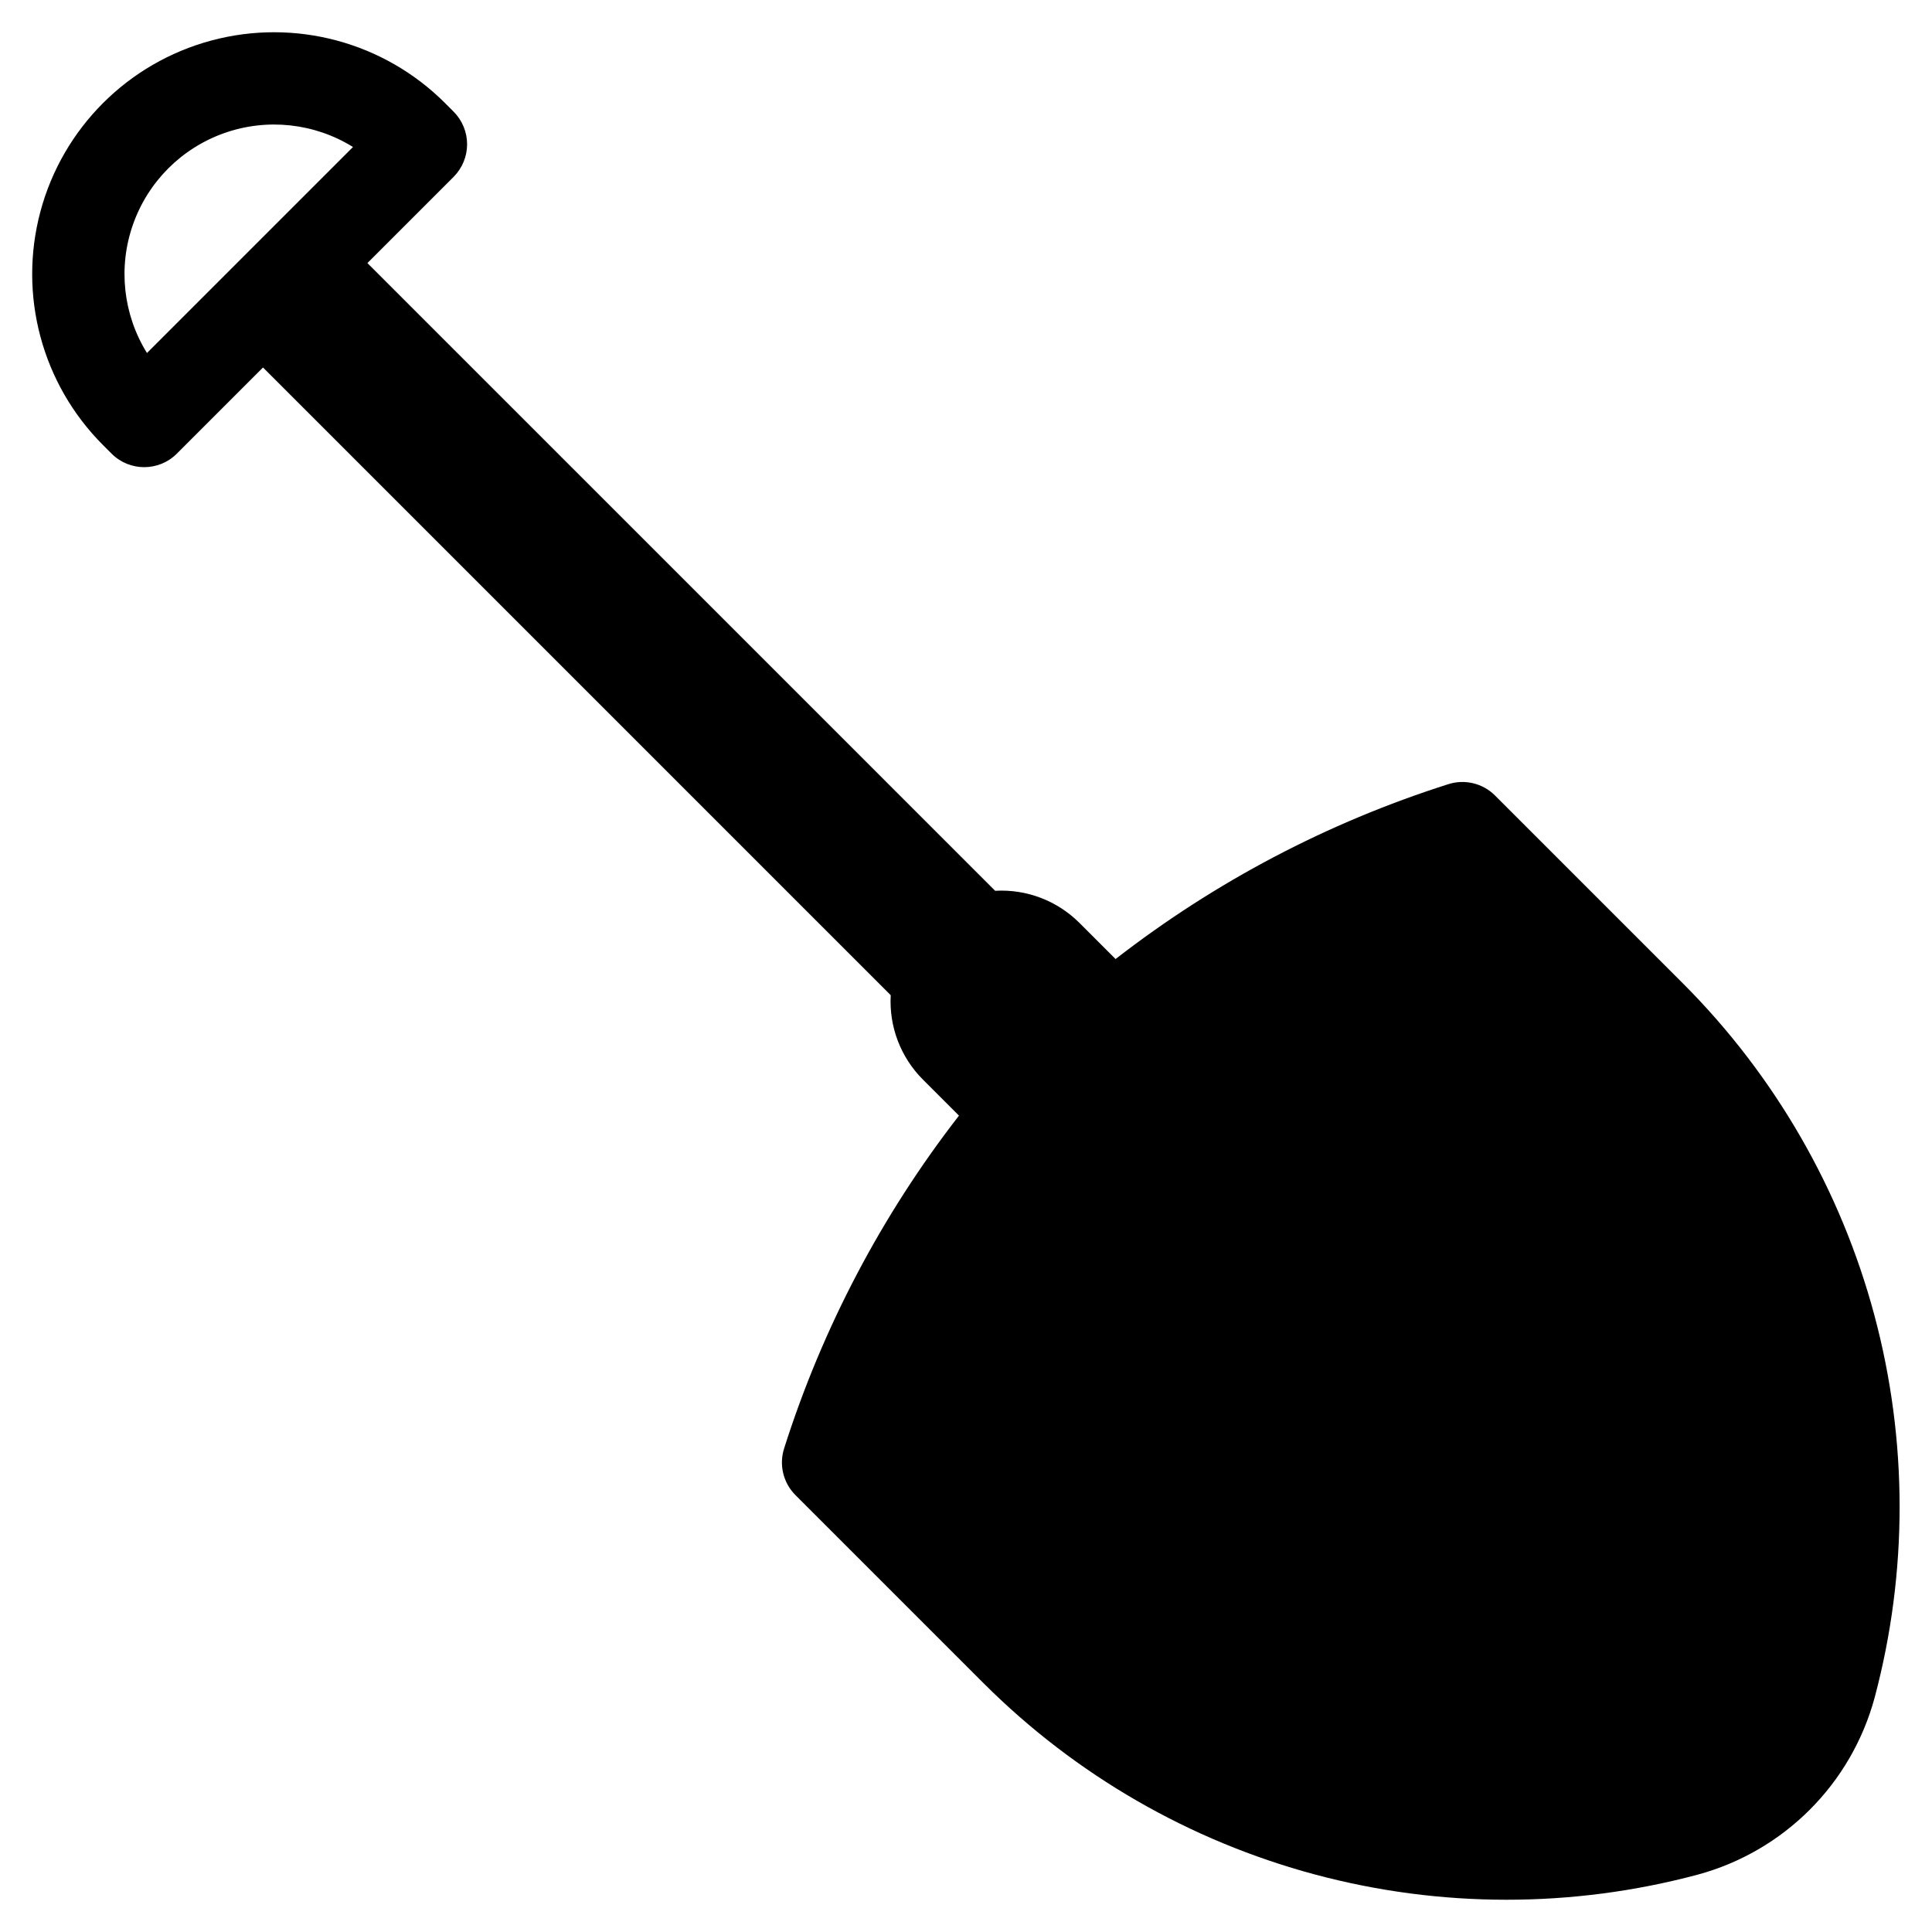 <?xml version="1.0" encoding="UTF-8"?>
<!-- Uploaded to: ICON Repo, www.iconrepo.com, Generator: ICON Repo Mixer Tools -->
<svg fill="#000000" width="800px" height="800px" version="1.1" viewBox="144 144 512 512" xmlns="http://www.w3.org/2000/svg">
 <path d="m590.14 404.76-49.945-49.945c-3.262-3.262-8.078-4.41-12.461-2.973-31.863 10.129-61.688 25.809-88.098 46.312l-9.539-9.539c-5.898-5.914-14.039-9.023-22.379-8.547l-166.35-166.35 22.836-22.836v-0.004c2.293-2.293 3.582-5.402 3.582-8.645s-1.289-6.356-3.582-8.648l-2.269-2.269h0.004c-16.191-16.188-39.789-22.512-61.906-16.586-22.117 5.926-39.395 23.203-45.32 45.316-5.926 22.117 0.398 45.719 16.59 61.906l2.269 2.269h-0.004c4.777 4.777 12.52 4.777 17.293 0l22.836-22.836 166.35 166.35h0.004c-0.473 8.34 2.637 16.48 8.547 22.379l9.539 9.539c-20.504 26.41-36.18 56.234-46.309 88.098-1.438 4.383-0.289 9.199 2.969 12.461l49.945 49.945c24.32 24.266 54.586 41.719 87.77 50.613 33.188 8.891 68.125 8.91 101.32 0.051 22.906-6.176 40.797-24.066 46.977-46.973 8.836-33.195 8.809-68.129-0.082-101.31-8.891-33.18-26.336-63.449-50.586-87.777zm-407.19-167.21c-6.332-10.207-7.695-22.734-3.703-34.066 3.988-11.332 12.898-20.242 24.23-24.23 11.332-3.992 23.859-2.629 34.07 3.703z"/>
</svg>